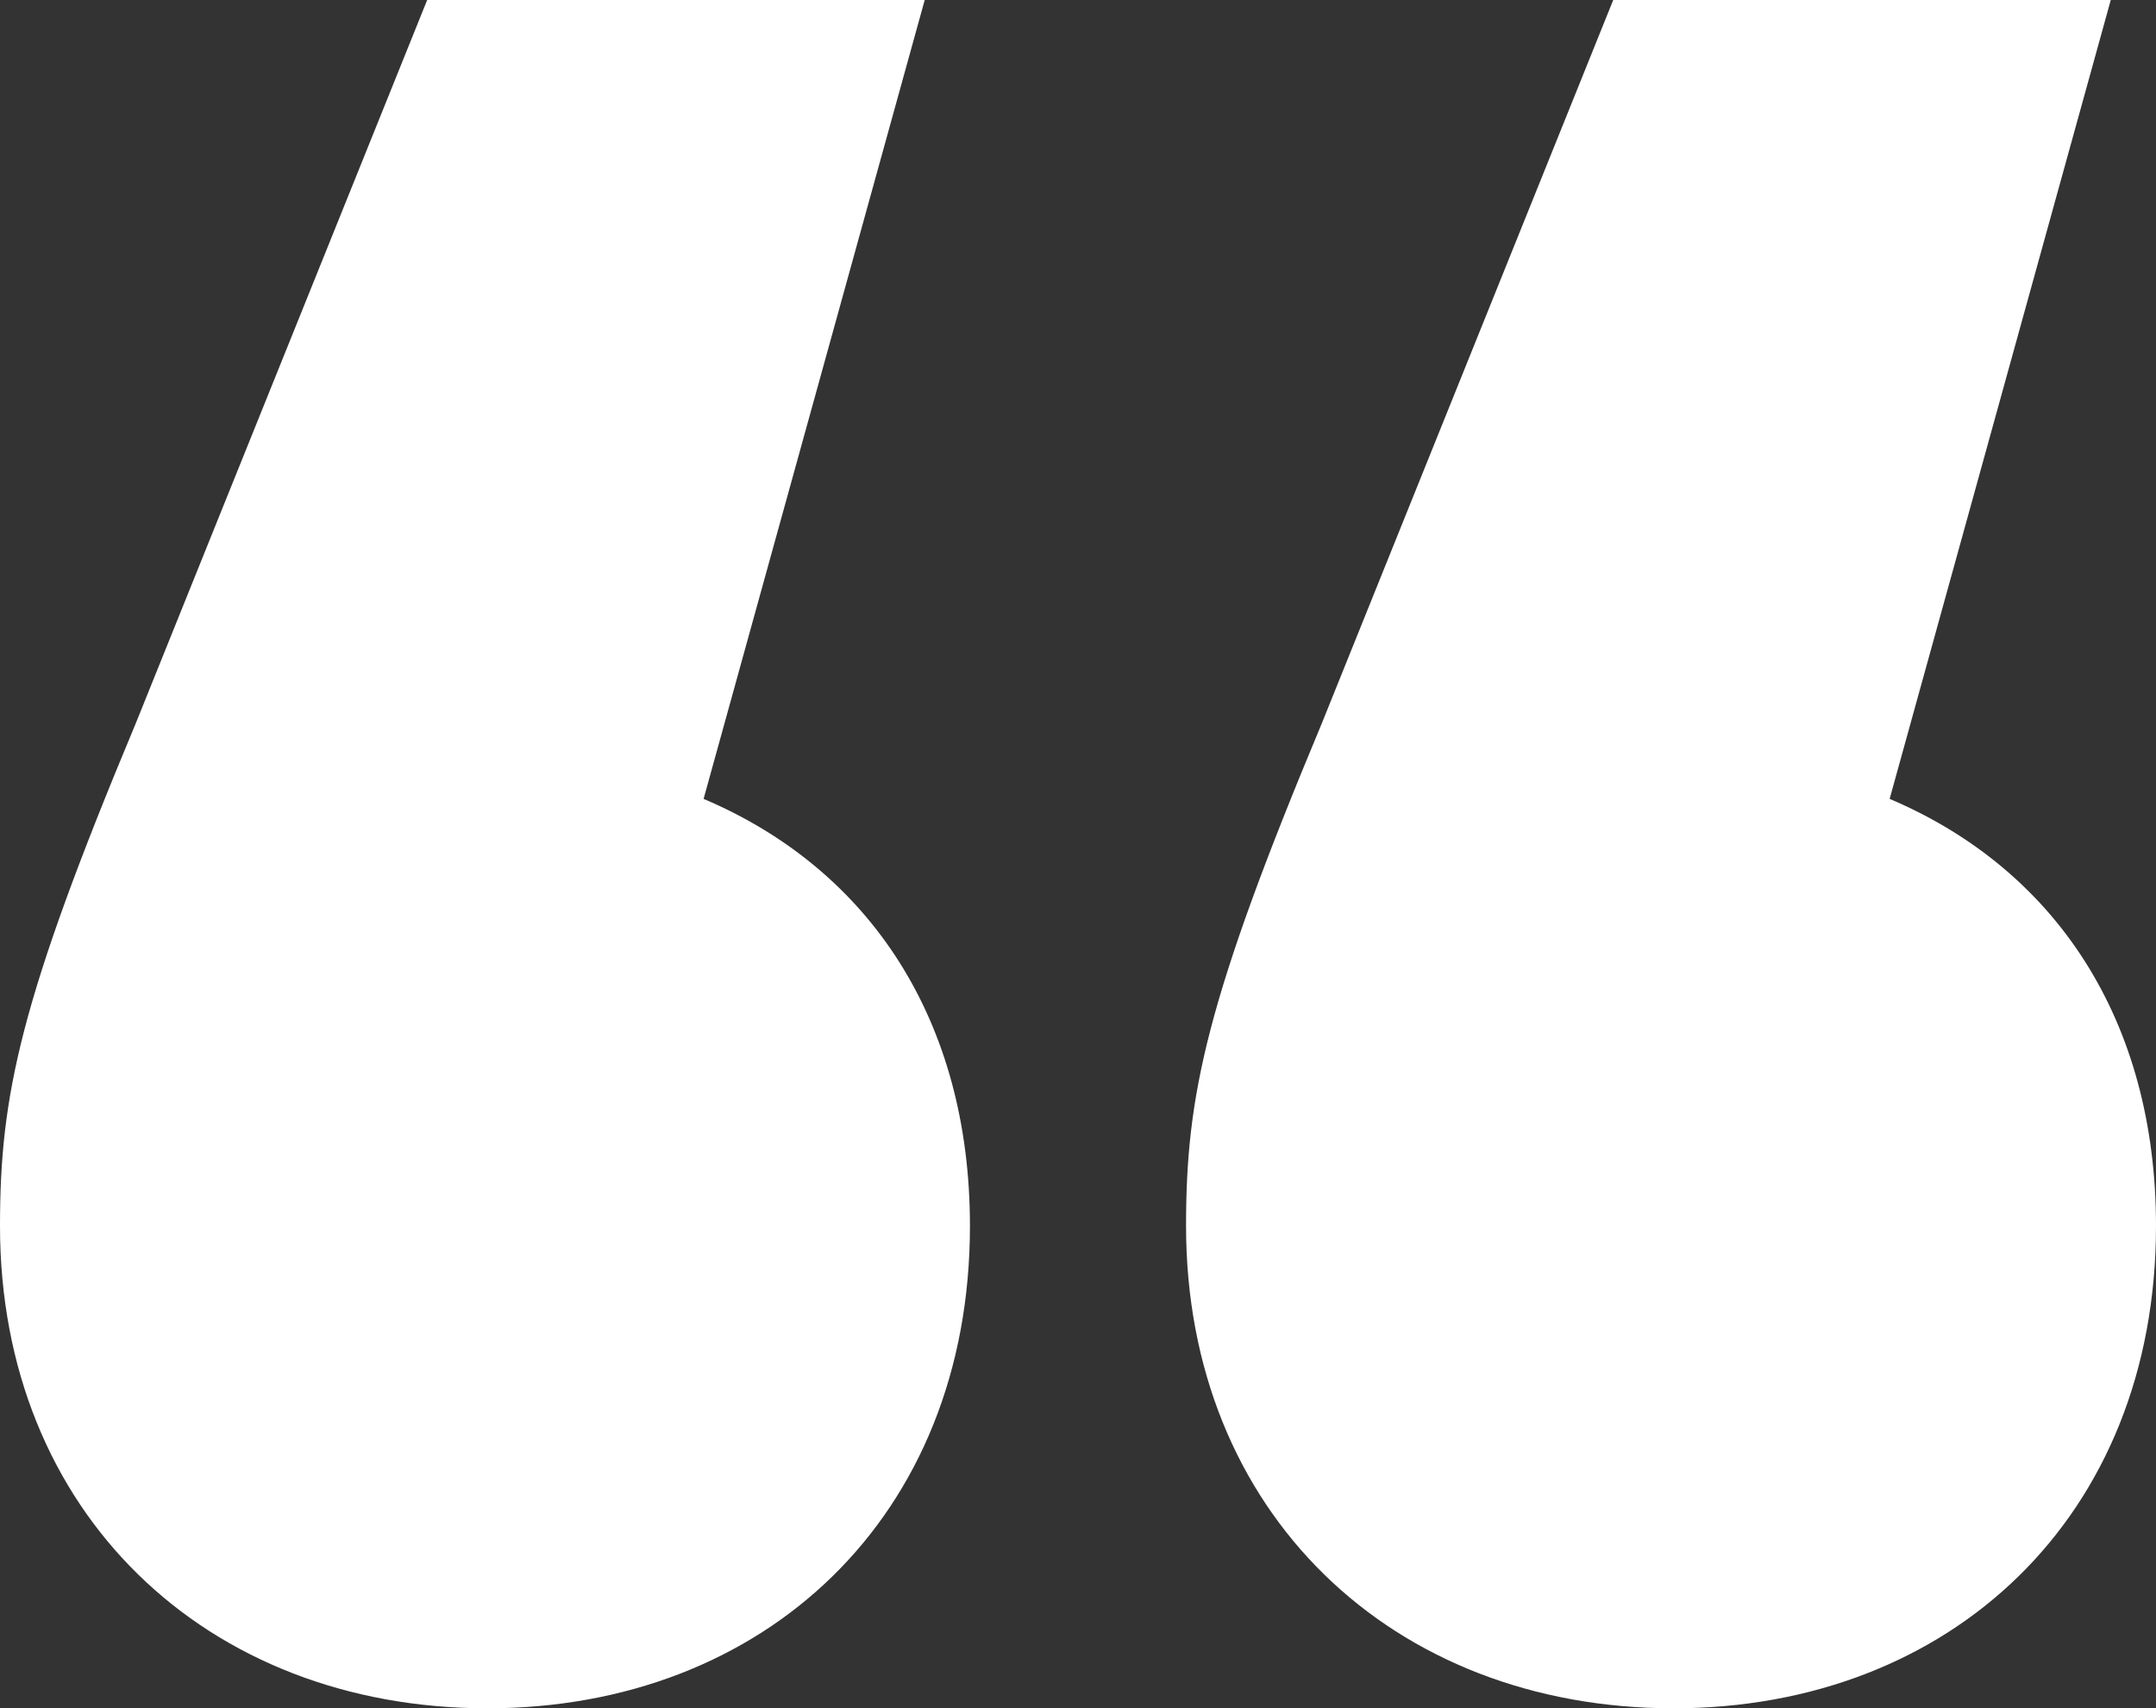 <?xml version="1.0" encoding="utf-8"?>
<!-- Generator: Adobe Illustrator 28.0.0, SVG Export Plug-In . SVG Version: 6.00 Build 0)  -->
<svg version="1.1" id="Layer_1" xmlns="http://www.w3.org/2000/svg" xmlns:xlink="http://www.w3.org/1999/xlink" x="0px" y="0px"
	 viewBox="0 0 42.9 34" style="enable-background:new 0 0 42.9 34;" xml:space="preserve">
<rect x="0" y="0" width="42.9" height="34" fill="#333333" stroke="none"/>
<style type="text/css">
	.st0{enable-background:new    ;}
	.st1{fill:#FFFFFF;}
</style>
<g class="st0">
	<path class="st1" d="M19.3,24.4c0,5.8-4.1,9.6-9.6,9.6C4.1,34,0,30.1,0,24.4c0-2.6,0.4-4.5,2.7-10L8.5,0h9.9L14,15.9
		C17.3,17.3,19.3,20.3,19.3,24.4z M42.9,24.4c0,5.8-4.1,9.6-9.6,9.6c-5.6,0-9.7-3.9-9.7-9.6c0-2.6,0.4-4.5,2.7-10L32.1,0H42
		l-4.4,15.9C40.9,17.3,42.9,20.3,42.9,24.4z"/>
</g>
</svg>
